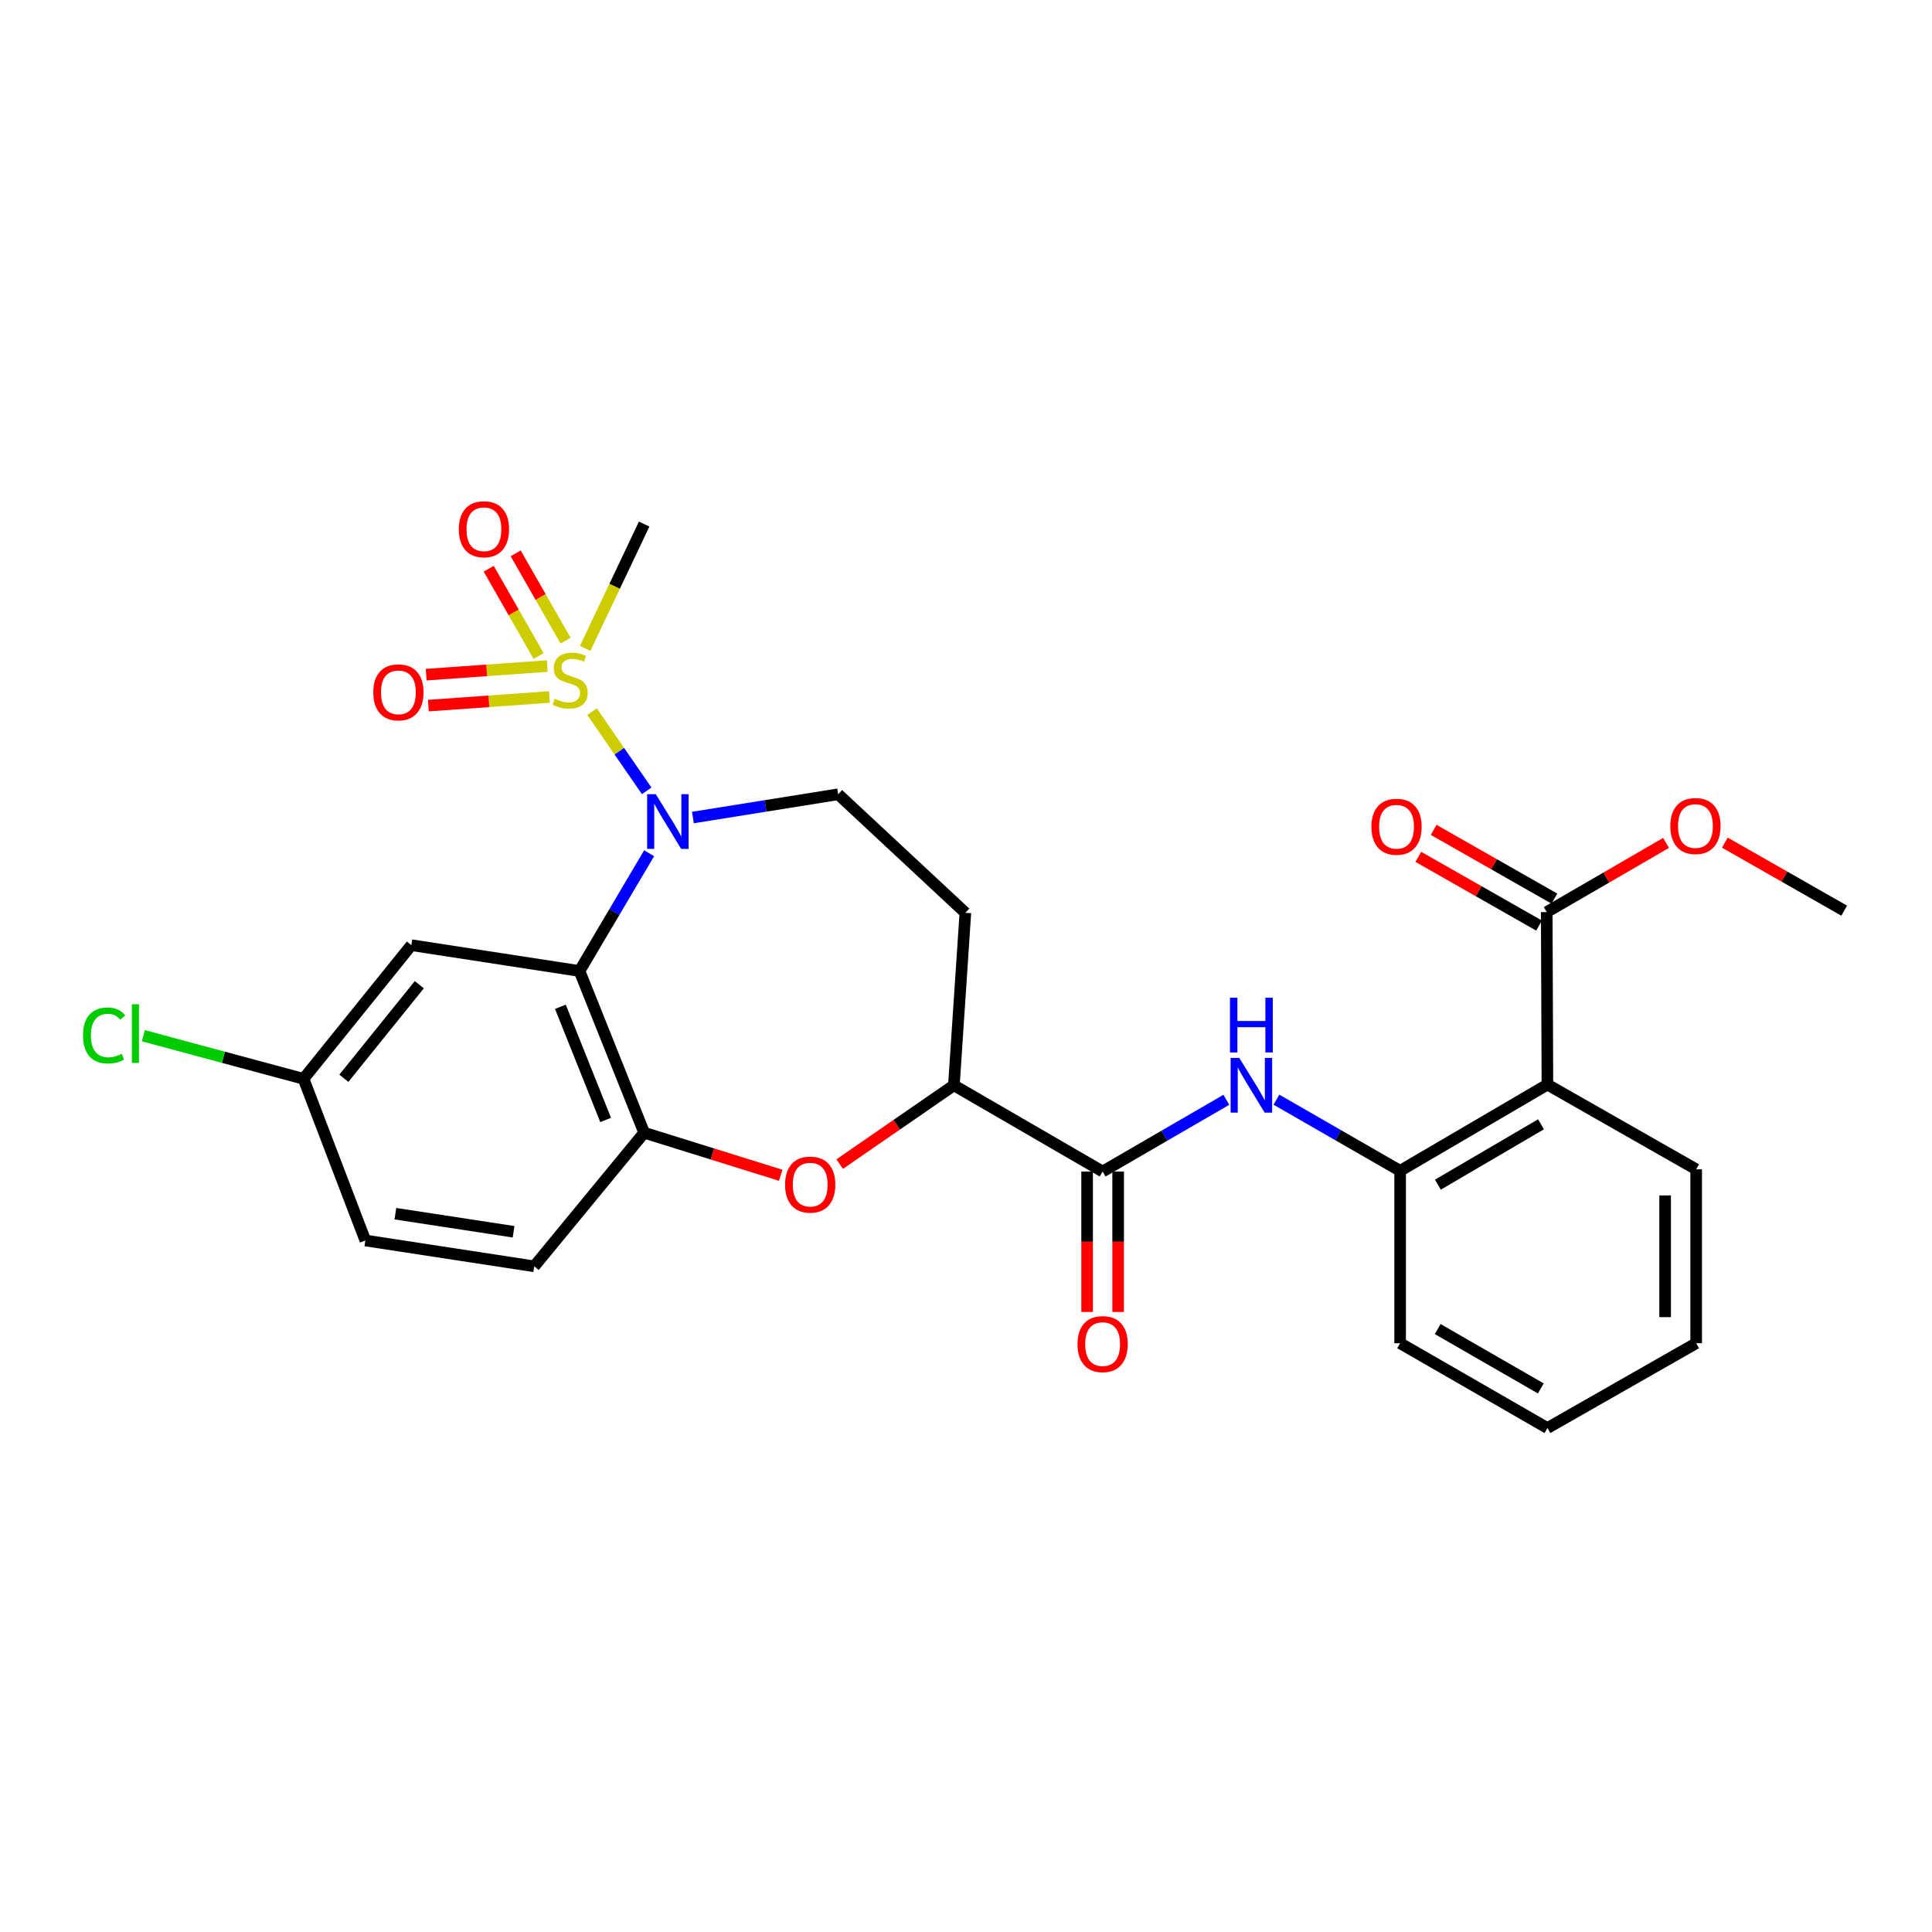 <?xml version='1.0' encoding='iso-8859-1'?>
<svg version='1.1' baseProfile='full'
              xmlns='http://www.w3.org/2000/svg'
                      xmlns:rdkit='http://www.rdkit.org/xml'
                      xmlns:xlink='http://www.w3.org/1999/xlink'
                  xml:space='preserve'
width='1000px' height='1000px' viewBox='0 0 1000 1000'>
<!-- END OF HEADER -->
<rect style='opacity:1.0;fill:#FFFFFF;stroke:none' width='1000' height='1000' x='0' y='0'> </rect>
<path class='bond-0' d='M 306.424,368.336 L 320.574,388.839' style='fill:none;fill-rule:evenodd;stroke:#CCCC00;stroke-width:6px;stroke-linecap:butt;stroke-linejoin:miter;stroke-opacity:1' />
<path class='bond-0' d='M 320.574,388.839 L 334.725,409.341' style='fill:none;fill-rule:evenodd;stroke:#0000FF;stroke-width:6px;stroke-linecap:butt;stroke-linejoin:miter;stroke-opacity:1' />
<path class='bond-12' d='M 283.24,344.747 L 251.912,346.973' style='fill:none;fill-rule:evenodd;stroke:#CCCC00;stroke-width:6px;stroke-linecap:butt;stroke-linejoin:miter;stroke-opacity:1' />
<path class='bond-12' d='M 251.912,346.973 L 220.584,349.2' style='fill:none;fill-rule:evenodd;stroke:#FF0000;stroke-width:6px;stroke-linecap:butt;stroke-linejoin:miter;stroke-opacity:1' />
<path class='bond-12' d='M 284.379,360.77 L 253.051,362.996' style='fill:none;fill-rule:evenodd;stroke:#CCCC00;stroke-width:6px;stroke-linecap:butt;stroke-linejoin:miter;stroke-opacity:1' />
<path class='bond-12' d='M 253.051,362.996 L 221.723,365.222' style='fill:none;fill-rule:evenodd;stroke:#FF0000;stroke-width:6px;stroke-linecap:butt;stroke-linejoin:miter;stroke-opacity:1' />
<path class='bond-13' d='M 292.736,331.601 L 279.821,309.003' style='fill:none;fill-rule:evenodd;stroke:#CCCC00;stroke-width:6px;stroke-linecap:butt;stroke-linejoin:miter;stroke-opacity:1' />
<path class='bond-13' d='M 279.821,309.003 L 266.905,286.405' style='fill:none;fill-rule:evenodd;stroke:#FF0000;stroke-width:6px;stroke-linecap:butt;stroke-linejoin:miter;stroke-opacity:1' />
<path class='bond-13' d='M 278.79,339.571 L 265.874,316.973' style='fill:none;fill-rule:evenodd;stroke:#CCCC00;stroke-width:6px;stroke-linecap:butt;stroke-linejoin:miter;stroke-opacity:1' />
<path class='bond-13' d='M 265.874,316.973 L 252.959,294.375' style='fill:none;fill-rule:evenodd;stroke:#FF0000;stroke-width:6px;stroke-linecap:butt;stroke-linejoin:miter;stroke-opacity:1' />
<path class='bond-19' d='M 302.88,335.602 L 318.15,303.428' style='fill:none;fill-rule:evenodd;stroke:#CCCC00;stroke-width:6px;stroke-linecap:butt;stroke-linejoin:miter;stroke-opacity:1' />
<path class='bond-19' d='M 318.15,303.428 L 333.42,271.255' style='fill:none;fill-rule:evenodd;stroke:#000000;stroke-width:6px;stroke-linecap:butt;stroke-linejoin:miter;stroke-opacity:1' />
<path class='bond-1' d='M 335.991,441.636 L 317.973,472.114' style='fill:none;fill-rule:evenodd;stroke:#0000FF;stroke-width:6px;stroke-linecap:butt;stroke-linejoin:miter;stroke-opacity:1' />
<path class='bond-1' d='M 317.973,472.114 L 299.955,502.591' style='fill:none;fill-rule:evenodd;stroke:#000000;stroke-width:6px;stroke-linecap:butt;stroke-linejoin:miter;stroke-opacity:1' />
<path class='bond-10' d='M 358.662,423.152 L 396.247,417.132' style='fill:none;fill-rule:evenodd;stroke:#0000FF;stroke-width:6px;stroke-linecap:butt;stroke-linejoin:miter;stroke-opacity:1' />
<path class='bond-10' d='M 396.247,417.132 L 433.832,411.112' style='fill:none;fill-rule:evenodd;stroke:#000000;stroke-width:6px;stroke-linecap:butt;stroke-linejoin:miter;stroke-opacity:1' />
<path class='bond-3' d='M 299.955,502.591 L 333.42,586.289' style='fill:none;fill-rule:evenodd;stroke:#000000;stroke-width:6px;stroke-linecap:butt;stroke-linejoin:miter;stroke-opacity:1' />
<path class='bond-3' d='M 290.06,521.109 L 313.485,579.698' style='fill:none;fill-rule:evenodd;stroke:#000000;stroke-width:6px;stroke-linecap:butt;stroke-linejoin:miter;stroke-opacity:1' />
<path class='bond-11' d='M 299.955,502.591 L 212.911,489.214' style='fill:none;fill-rule:evenodd;stroke:#000000;stroke-width:6px;stroke-linecap:butt;stroke-linejoin:miter;stroke-opacity:1' />
<path class='bond-2' d='M 800.946,561.373 L 724.7,606.011' style='fill:none;fill-rule:evenodd;stroke:#000000;stroke-width:6px;stroke-linecap:butt;stroke-linejoin:miter;stroke-opacity:1' />
<path class='bond-2' d='M 797.625,581.931 L 744.252,613.178' style='fill:none;fill-rule:evenodd;stroke:#000000;stroke-width:6px;stroke-linecap:butt;stroke-linejoin:miter;stroke-opacity:1' />
<path class='bond-9' d='M 800.946,561.373 L 800.58,472.098' style='fill:none;fill-rule:evenodd;stroke:#000000;stroke-width:6px;stroke-linecap:butt;stroke-linejoin:miter;stroke-opacity:1' />
<path class='bond-23' d='M 800.946,561.373 L 877.933,605.244' style='fill:none;fill-rule:evenodd;stroke:#000000;stroke-width:6px;stroke-linecap:butt;stroke-linejoin:miter;stroke-opacity:1' />
<path class='bond-4' d='M 333.42,586.289 L 368.763,597.303' style='fill:none;fill-rule:evenodd;stroke:#000000;stroke-width:6px;stroke-linecap:butt;stroke-linejoin:miter;stroke-opacity:1' />
<path class='bond-4' d='M 368.763,597.303 L 404.107,608.317' style='fill:none;fill-rule:evenodd;stroke:#FF0000;stroke-width:6px;stroke-linecap:butt;stroke-linejoin:miter;stroke-opacity:1' />
<path class='bond-17' d='M 333.42,586.289 L 276.512,655.45' style='fill:none;fill-rule:evenodd;stroke:#000000;stroke-width:6px;stroke-linecap:butt;stroke-linejoin:miter;stroke-opacity:1' />
<path class='bond-28' d='M 434.617,602.538 L 464.173,582.139' style='fill:none;fill-rule:evenodd;stroke:#FF0000;stroke-width:6px;stroke-linecap:butt;stroke-linejoin:miter;stroke-opacity:1' />
<path class='bond-28' d='M 464.173,582.139 L 493.73,561.739' style='fill:none;fill-rule:evenodd;stroke:#000000;stroke-width:6px;stroke-linecap:butt;stroke-linejoin:miter;stroke-opacity:1' />
<path class='bond-5' d='M 570.717,606.377 L 493.73,561.739' style='fill:none;fill-rule:evenodd;stroke:#000000;stroke-width:6px;stroke-linecap:butt;stroke-linejoin:miter;stroke-opacity:1' />
<path class='bond-6' d='M 570.717,606.377 L 602.732,587.816' style='fill:none;fill-rule:evenodd;stroke:#000000;stroke-width:6px;stroke-linecap:butt;stroke-linejoin:miter;stroke-opacity:1' />
<path class='bond-6' d='M 602.732,587.816 L 634.748,569.256' style='fill:none;fill-rule:evenodd;stroke:#0000FF;stroke-width:6px;stroke-linecap:butt;stroke-linejoin:miter;stroke-opacity:1' />
<path class='bond-15' d='M 562.685,606.377 L 562.685,642.726' style='fill:none;fill-rule:evenodd;stroke:#000000;stroke-width:6px;stroke-linecap:butt;stroke-linejoin:miter;stroke-opacity:1' />
<path class='bond-15' d='M 562.685,642.726 L 562.685,679.074' style='fill:none;fill-rule:evenodd;stroke:#FF0000;stroke-width:6px;stroke-linecap:butt;stroke-linejoin:miter;stroke-opacity:1' />
<path class='bond-15' d='M 578.748,606.377 L 578.748,642.726' style='fill:none;fill-rule:evenodd;stroke:#000000;stroke-width:6px;stroke-linecap:butt;stroke-linejoin:miter;stroke-opacity:1' />
<path class='bond-15' d='M 578.748,642.726 L 578.748,679.074' style='fill:none;fill-rule:evenodd;stroke:#FF0000;stroke-width:6px;stroke-linecap:butt;stroke-linejoin:miter;stroke-opacity:1' />
<path class='bond-7' d='M 660.673,569.192 L 692.686,587.602' style='fill:none;fill-rule:evenodd;stroke:#0000FF;stroke-width:6px;stroke-linecap:butt;stroke-linejoin:miter;stroke-opacity:1' />
<path class='bond-7' d='M 692.686,587.602 L 724.7,606.011' style='fill:none;fill-rule:evenodd;stroke:#000000;stroke-width:6px;stroke-linecap:butt;stroke-linejoin:miter;stroke-opacity:1' />
<path class='bond-24' d='M 724.7,606.011 L 724.7,695.251' style='fill:none;fill-rule:evenodd;stroke:#000000;stroke-width:6px;stroke-linecap:butt;stroke-linejoin:miter;stroke-opacity:1' />
<path class='bond-8' d='M 493.73,561.739 L 499.673,472.464' style='fill:none;fill-rule:evenodd;stroke:#000000;stroke-width:6px;stroke-linecap:butt;stroke-linejoin:miter;stroke-opacity:1' />
<path class='bond-16' d='M 804.554,465.118 L 773.304,447.328' style='fill:none;fill-rule:evenodd;stroke:#000000;stroke-width:6px;stroke-linecap:butt;stroke-linejoin:miter;stroke-opacity:1' />
<path class='bond-16' d='M 773.304,447.328 L 742.053,429.538' style='fill:none;fill-rule:evenodd;stroke:#FF0000;stroke-width:6px;stroke-linecap:butt;stroke-linejoin:miter;stroke-opacity:1' />
<path class='bond-16' d='M 796.607,479.078 L 765.357,461.288' style='fill:none;fill-rule:evenodd;stroke:#000000;stroke-width:6px;stroke-linecap:butt;stroke-linejoin:miter;stroke-opacity:1' />
<path class='bond-16' d='M 765.357,461.288 L 734.106,443.498' style='fill:none;fill-rule:evenodd;stroke:#FF0000;stroke-width:6px;stroke-linecap:butt;stroke-linejoin:miter;stroke-opacity:1' />
<path class='bond-20' d='M 800.58,472.098 L 831.457,454.197' style='fill:none;fill-rule:evenodd;stroke:#000000;stroke-width:6px;stroke-linecap:butt;stroke-linejoin:miter;stroke-opacity:1' />
<path class='bond-20' d='M 831.457,454.197 L 862.334,436.296' style='fill:none;fill-rule:evenodd;stroke:#FF0000;stroke-width:6px;stroke-linecap:butt;stroke-linejoin:miter;stroke-opacity:1' />
<path class='bond-14' d='M 433.832,411.112 L 499.673,472.464' style='fill:none;fill-rule:evenodd;stroke:#000000;stroke-width:6px;stroke-linecap:butt;stroke-linejoin:miter;stroke-opacity:1' />
<path class='bond-18' d='M 212.911,489.214 L 157.109,558.402' style='fill:none;fill-rule:evenodd;stroke:#000000;stroke-width:6px;stroke-linecap:butt;stroke-linejoin:miter;stroke-opacity:1' />
<path class='bond-18' d='M 217.044,509.677 L 177.983,558.108' style='fill:none;fill-rule:evenodd;stroke:#000000;stroke-width:6px;stroke-linecap:butt;stroke-linejoin:miter;stroke-opacity:1' />
<path class='bond-29' d='M 276.512,655.45 L 189.101,642.073' style='fill:none;fill-rule:evenodd;stroke:#000000;stroke-width:6px;stroke-linecap:butt;stroke-linejoin:miter;stroke-opacity:1' />
<path class='bond-29' d='M 265.83,637.565 L 204.643,628.201' style='fill:none;fill-rule:evenodd;stroke:#000000;stroke-width:6px;stroke-linecap:butt;stroke-linejoin:miter;stroke-opacity:1' />
<path class='bond-21' d='M 157.109,558.402 L 189.101,642.073' style='fill:none;fill-rule:evenodd;stroke:#000000;stroke-width:6px;stroke-linecap:butt;stroke-linejoin:miter;stroke-opacity:1' />
<path class='bond-22' d='M 157.109,558.402 L 115.647,547.24' style='fill:none;fill-rule:evenodd;stroke:#000000;stroke-width:6px;stroke-linecap:butt;stroke-linejoin:miter;stroke-opacity:1' />
<path class='bond-22' d='M 115.647,547.24 L 74.184,536.078' style='fill:none;fill-rule:evenodd;stroke:#00CC00;stroke-width:6px;stroke-linecap:butt;stroke-linejoin:miter;stroke-opacity:1' />
<path class='bond-25' d='M 892.774,436.143 L 923.66,453.75' style='fill:none;fill-rule:evenodd;stroke:#FF0000;stroke-width:6px;stroke-linecap:butt;stroke-linejoin:miter;stroke-opacity:1' />
<path class='bond-25' d='M 923.66,453.75 L 954.545,471.357' style='fill:none;fill-rule:evenodd;stroke:#000000;stroke-width:6px;stroke-linecap:butt;stroke-linejoin:miter;stroke-opacity:1' />
<path class='bond-30' d='M 877.933,605.244 L 877.933,695.251' style='fill:none;fill-rule:evenodd;stroke:#000000;stroke-width:6px;stroke-linecap:butt;stroke-linejoin:miter;stroke-opacity:1' />
<path class='bond-30' d='M 861.87,618.745 L 861.87,681.75' style='fill:none;fill-rule:evenodd;stroke:#000000;stroke-width:6px;stroke-linecap:butt;stroke-linejoin:miter;stroke-opacity:1' />
<path class='bond-27' d='M 724.7,695.251 L 800.946,739.157' style='fill:none;fill-rule:evenodd;stroke:#000000;stroke-width:6px;stroke-linecap:butt;stroke-linejoin:miter;stroke-opacity:1' />
<path class='bond-27' d='M 744.153,687.916 L 797.525,718.651' style='fill:none;fill-rule:evenodd;stroke:#000000;stroke-width:6px;stroke-linecap:butt;stroke-linejoin:miter;stroke-opacity:1' />
<path class='bond-26' d='M 877.933,695.251 L 800.946,739.157' style='fill:none;fill-rule:evenodd;stroke:#000000;stroke-width:6px;stroke-linecap:butt;stroke-linejoin:miter;stroke-opacity:1' />
<path  class='atom-0' d='M 287.118 361.675
Q 287.438 361.795, 288.758 362.355
Q 290.078 362.915, 291.518 363.275
Q 292.998 363.595, 294.438 363.595
Q 297.118 363.595, 298.678 362.315
Q 300.238 360.995, 300.238 358.715
Q 300.238 357.155, 299.438 356.195
Q 298.678 355.235, 297.478 354.715
Q 296.278 354.195, 294.278 353.595
Q 291.758 352.835, 290.238 352.115
Q 288.758 351.395, 287.678 349.875
Q 286.638 348.355, 286.638 345.795
Q 286.638 342.235, 289.038 340.035
Q 291.478 337.835, 296.278 337.835
Q 299.558 337.835, 303.278 339.395
L 302.358 342.475
Q 298.958 341.075, 296.398 341.075
Q 293.638 341.075, 292.118 342.235
Q 290.598 343.355, 290.638 345.315
Q 290.638 346.835, 291.398 347.755
Q 292.198 348.675, 293.318 349.195
Q 294.478 349.715, 296.398 350.315
Q 298.958 351.115, 300.478 351.915
Q 301.998 352.715, 303.078 354.355
Q 304.198 355.955, 304.198 358.715
Q 304.198 362.635, 301.558 364.755
Q 298.958 366.835, 294.598 366.835
Q 292.078 366.835, 290.158 366.275
Q 288.278 365.755, 286.038 364.835
L 287.118 361.675
' fill='#CCCC00'/>
<path  class='atom-1' d='M 339.43 411.069
L 348.71 426.069
Q 349.63 427.549, 351.11 430.229
Q 352.59 432.909, 352.67 433.069
L 352.67 411.069
L 356.43 411.069
L 356.43 439.389
L 352.55 439.389
L 342.59 422.989
Q 341.43 421.069, 340.19 418.869
Q 338.99 416.669, 338.63 415.989
L 338.63 439.389
L 334.95 439.389
L 334.95 411.069
L 339.43 411.069
' fill='#0000FF'/>
<path  class='atom-5' d='M 406.358 613.15
Q 406.358 606.35, 409.718 602.55
Q 413.078 598.75, 419.358 598.75
Q 425.638 598.75, 428.998 602.55
Q 432.358 606.35, 432.358 613.15
Q 432.358 620.03, 428.958 623.95
Q 425.558 627.83, 419.358 627.83
Q 413.118 627.83, 409.718 623.95
Q 406.358 620.07, 406.358 613.15
M 419.358 624.63
Q 423.678 624.63, 425.998 621.75
Q 428.358 618.83, 428.358 613.15
Q 428.358 607.59, 425.998 604.79
Q 423.678 601.95, 419.358 601.95
Q 415.038 601.95, 412.678 604.75
Q 410.358 607.55, 410.358 613.15
Q 410.358 618.87, 412.678 621.75
Q 415.038 624.63, 419.358 624.63
' fill='#FF0000'/>
<path  class='atom-7' d='M 641.453 547.579
L 650.733 562.579
Q 651.653 564.059, 653.133 566.739
Q 654.613 569.419, 654.693 569.579
L 654.693 547.579
L 658.453 547.579
L 658.453 575.899
L 654.573 575.899
L 644.613 559.499
Q 643.453 557.579, 642.213 555.379
Q 641.013 553.179, 640.653 552.499
L 640.653 575.899
L 636.973 575.899
L 636.973 547.579
L 641.453 547.579
' fill='#0000FF'/>
<path  class='atom-7' d='M 636.633 516.427
L 640.473 516.427
L 640.473 528.467
L 654.953 528.467
L 654.953 516.427
L 658.793 516.427
L 658.793 544.747
L 654.953 544.747
L 654.953 531.667
L 640.473 531.667
L 640.473 544.747
L 636.633 544.747
L 636.633 516.427
' fill='#0000FF'/>
<path  class='atom-13' d='M 193.209 358.353
Q 193.209 351.553, 196.569 347.753
Q 199.929 343.953, 206.209 343.953
Q 212.489 343.953, 215.849 347.753
Q 219.209 351.553, 219.209 358.353
Q 219.209 365.233, 215.809 369.153
Q 212.409 373.033, 206.209 373.033
Q 199.969 373.033, 196.569 369.153
Q 193.209 365.273, 193.209 358.353
M 206.209 369.833
Q 210.529 369.833, 212.849 366.953
Q 215.209 364.033, 215.209 358.353
Q 215.209 352.793, 212.849 349.993
Q 210.529 347.153, 206.209 347.153
Q 201.889 347.153, 199.529 349.953
Q 197.209 352.753, 197.209 358.353
Q 197.209 364.073, 199.529 366.953
Q 201.889 369.833, 206.209 369.833
' fill='#FF0000'/>
<path  class='atom-14' d='M 237.48 273.932
Q 237.48 267.132, 240.84 263.332
Q 244.2 259.532, 250.48 259.532
Q 256.76 259.532, 260.12 263.332
Q 263.48 267.132, 263.48 273.932
Q 263.48 280.812, 260.08 284.732
Q 256.68 288.612, 250.48 288.612
Q 244.24 288.612, 240.84 284.732
Q 237.48 280.852, 237.48 273.932
M 250.48 285.412
Q 254.8 285.412, 257.12 282.532
Q 259.48 279.612, 259.48 273.932
Q 259.48 268.372, 257.12 265.572
Q 254.8 262.732, 250.48 262.732
Q 246.16 262.732, 243.8 265.532
Q 241.48 268.332, 241.48 273.932
Q 241.48 279.652, 243.8 282.532
Q 246.16 285.412, 250.48 285.412
' fill='#FF0000'/>
<path  class='atom-16' d='M 557.717 695.706
Q 557.717 688.906, 561.077 685.106
Q 564.437 681.306, 570.717 681.306
Q 576.997 681.306, 580.357 685.106
Q 583.717 688.906, 583.717 695.706
Q 583.717 702.586, 580.317 706.506
Q 576.917 710.386, 570.717 710.386
Q 564.477 710.386, 561.077 706.506
Q 557.717 702.626, 557.717 695.706
M 570.717 707.186
Q 575.037 707.186, 577.357 704.306
Q 579.717 701.386, 579.717 695.706
Q 579.717 690.146, 577.357 687.346
Q 575.037 684.506, 570.717 684.506
Q 566.397 684.506, 564.037 687.306
Q 561.717 690.106, 561.717 695.706
Q 561.717 701.426, 564.037 704.306
Q 566.397 707.186, 570.717 707.186
' fill='#FF0000'/>
<path  class='atom-17' d='M 709.844 427.924
Q 709.844 421.124, 713.204 417.324
Q 716.564 413.524, 722.844 413.524
Q 729.124 413.524, 732.484 417.324
Q 735.844 421.124, 735.844 427.924
Q 735.844 434.804, 732.444 438.724
Q 729.044 442.604, 722.844 442.604
Q 716.604 442.604, 713.204 438.724
Q 709.844 434.844, 709.844 427.924
M 722.844 439.404
Q 727.164 439.404, 729.484 436.524
Q 731.844 433.604, 731.844 427.924
Q 731.844 422.364, 729.484 419.564
Q 727.164 416.724, 722.844 416.724
Q 718.524 416.724, 716.164 419.524
Q 713.844 422.324, 713.844 427.924
Q 713.844 433.644, 716.164 436.524
Q 718.524 439.404, 722.844 439.404
' fill='#FF0000'/>
<path  class='atom-21' d='M 864.558 427.549
Q 864.558 420.749, 867.918 416.949
Q 871.278 413.149, 877.558 413.149
Q 883.838 413.149, 887.198 416.949
Q 890.558 420.749, 890.558 427.549
Q 890.558 434.429, 887.158 438.349
Q 883.758 442.229, 877.558 442.229
Q 871.318 442.229, 867.918 438.349
Q 864.558 434.469, 864.558 427.549
M 877.558 439.029
Q 881.878 439.029, 884.198 436.149
Q 886.558 433.229, 886.558 427.549
Q 886.558 421.989, 884.198 419.189
Q 881.878 416.349, 877.558 416.349
Q 873.238 416.349, 870.878 419.149
Q 868.558 421.949, 868.558 427.549
Q 868.558 433.269, 870.878 436.149
Q 873.238 439.029, 877.558 439.029
' fill='#FF0000'/>
<path  class='atom-23' d='M 42.971 535.956
Q 42.971 528.916, 46.251 525.236
Q 49.571 521.516, 55.851 521.516
Q 61.691 521.516, 64.811 525.636
L 62.171 527.796
Q 59.891 524.796, 55.851 524.796
Q 51.571 524.796, 49.291 527.676
Q 47.051 530.516, 47.051 535.956
Q 47.051 541.556, 49.371 544.436
Q 51.731 547.316, 56.291 547.316
Q 59.411 547.316, 63.051 545.436
L 64.171 548.436
Q 62.691 549.396, 60.451 549.956
Q 58.211 550.516, 55.731 550.516
Q 49.571 550.516, 46.251 546.756
Q 42.971 542.996, 42.971 535.956
' fill='#00CC00'/>
<path  class='atom-23' d='M 68.251 519.796
L 71.931 519.796
L 71.931 550.156
L 68.251 550.156
L 68.251 519.796
' fill='#00CC00'/>
</svg>
